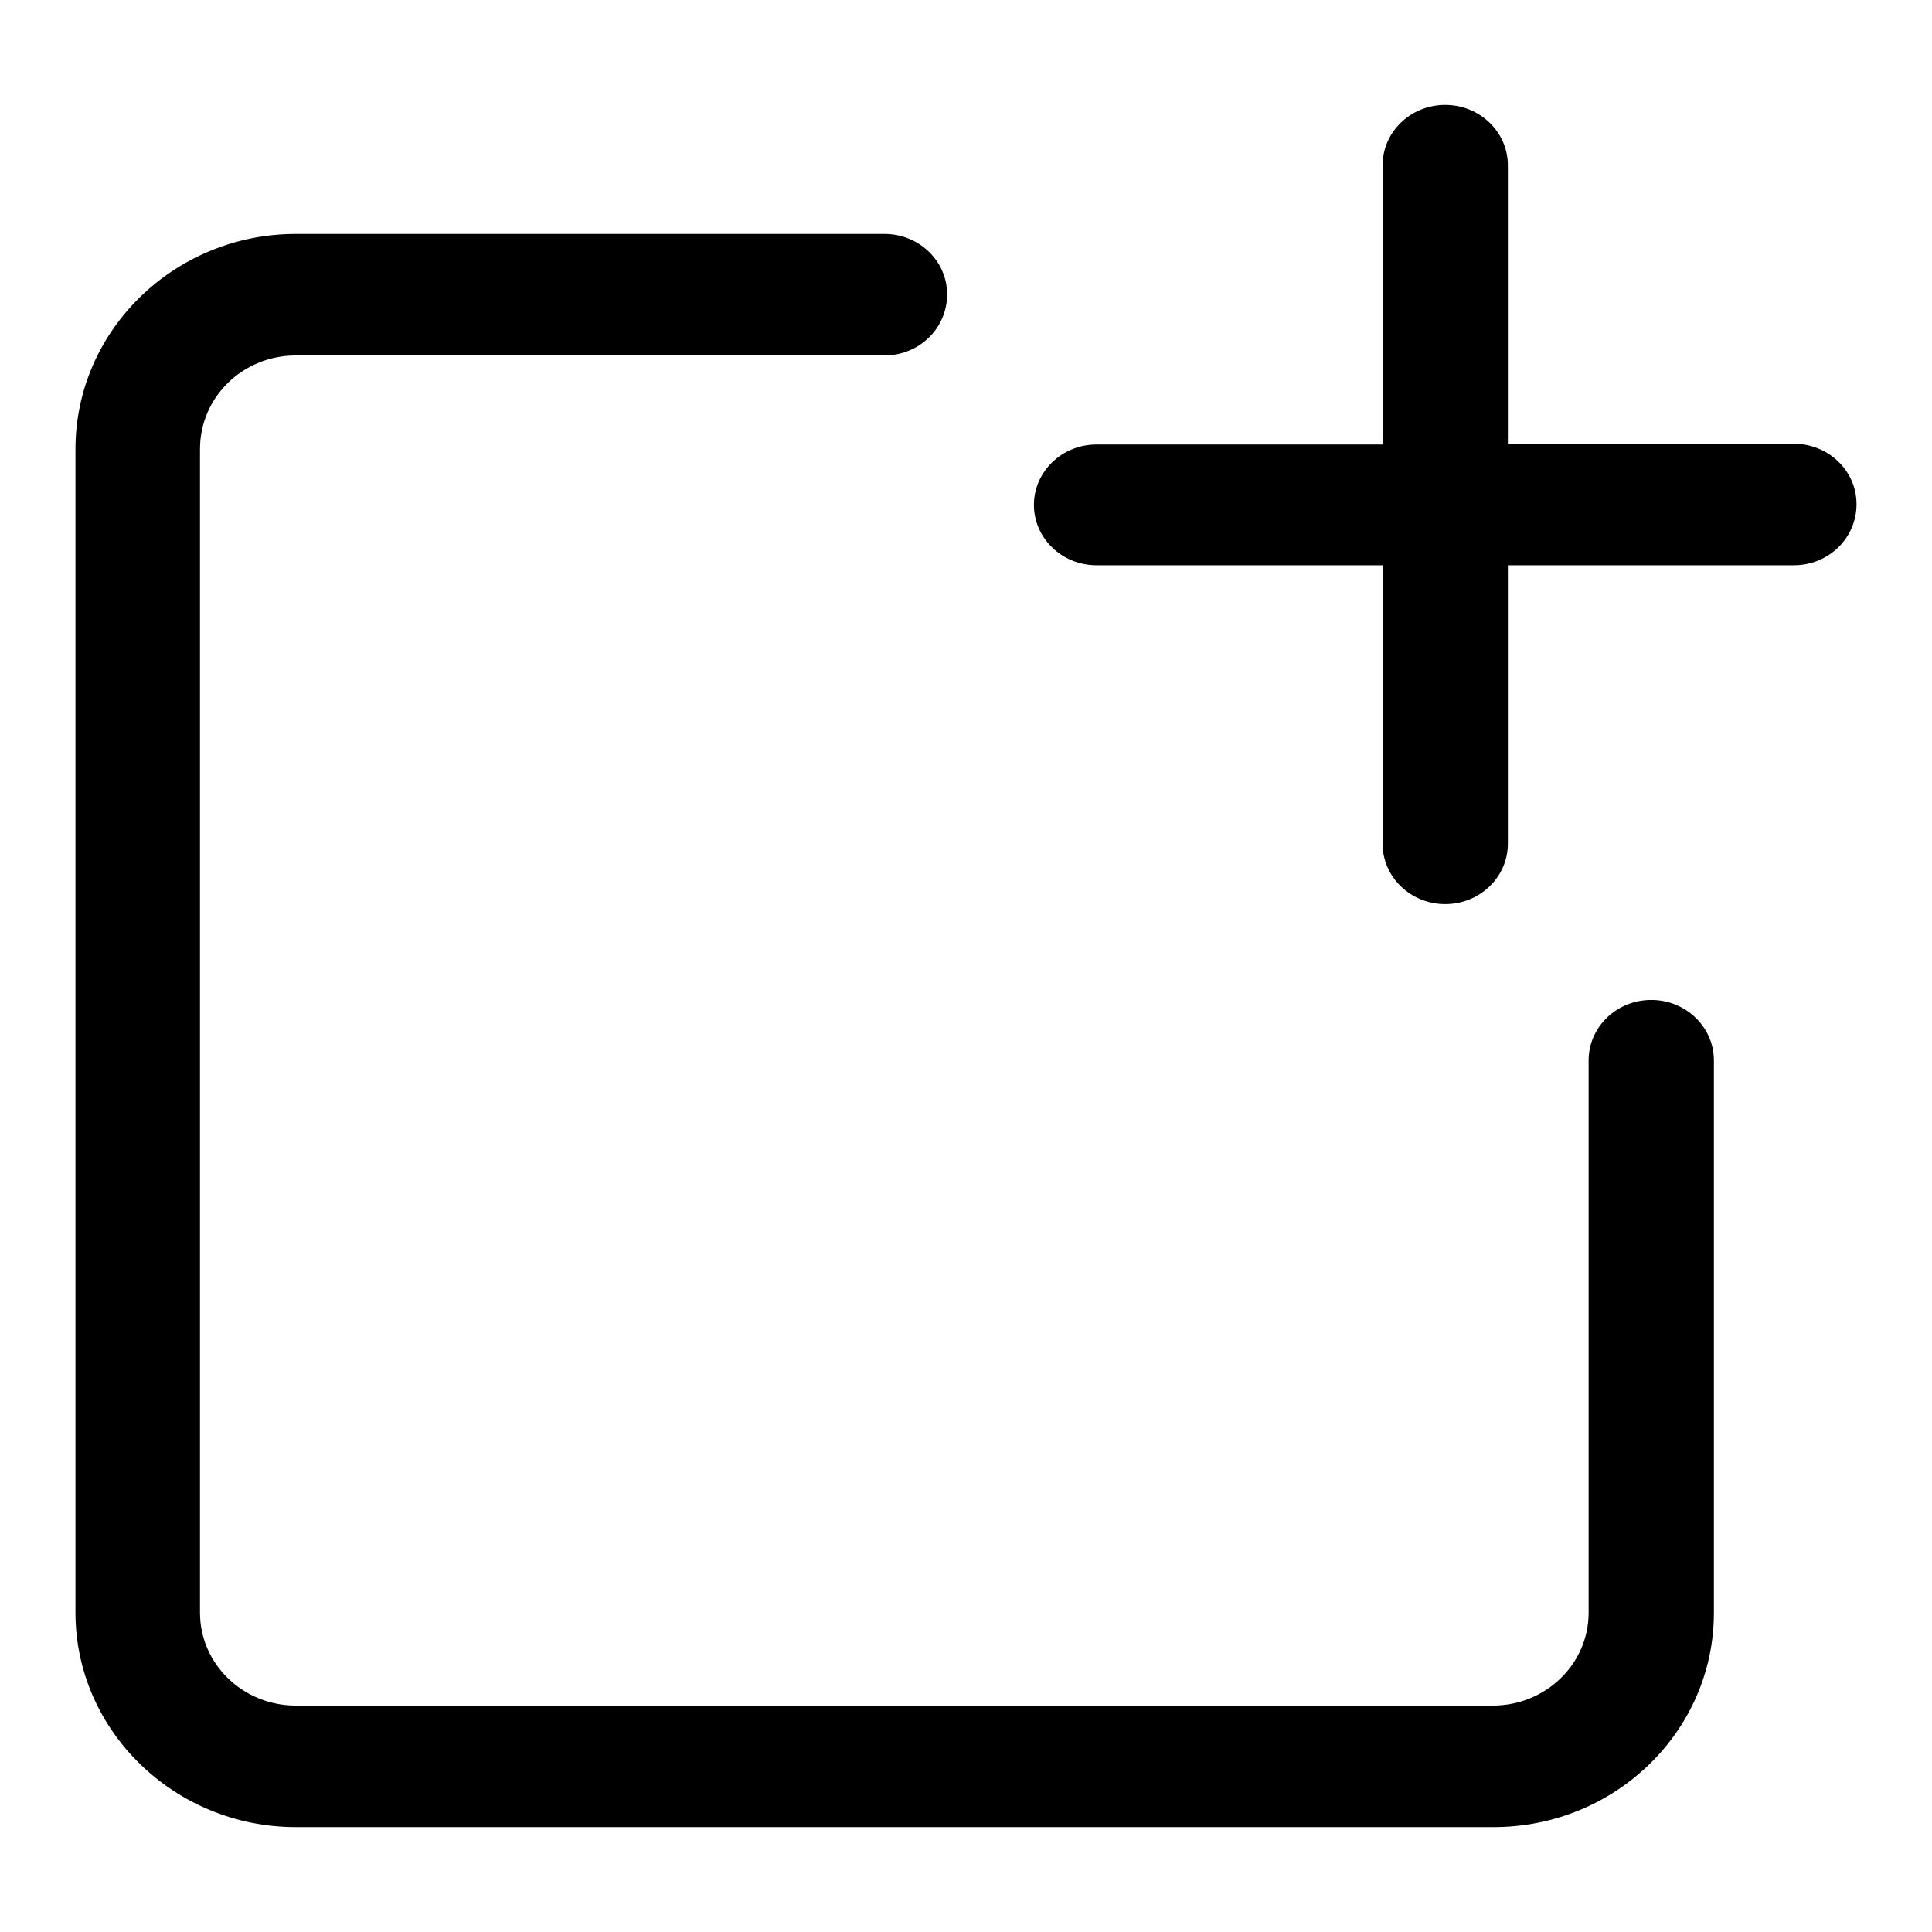 <?xml version="1.0" encoding="utf-8"?>
<!-- Svg Vector Icons : http://www.onlinewebfonts.com/icon -->
<!DOCTYPE svg PUBLIC "-//W3C//DTD SVG 1.1//EN" "http://www.w3.org/Graphics/SVG/1.1/DTD/svg11.dtd">
<svg version="1.1" xmlns="http://www.w3.org/2000/svg" xmlns:xlink="http://www.w3.org/1999/xlink" x="0px" y="0px" viewBox="0 0 256 256" enable-background="new 0 0 256 256" xml:space="preserve">
<g> <path fill="#000000" d="M237.7,74.9h-37.9v36.9c0,4.4-3.7,8-8.3,8c-4.6,0-8.3-3.6-8.3-8V74.9h-37.9c-4.6,0-8.3-3.6-8.3-8 c0-4.4,3.7-8,8.3-8h37.9V21.9c0-4.4,3.7-8,8.3-8c4.6,0,8.3,3.6,8.3,8v36.9h37.9c4.6,0,8.3,3.6,8.3,8 C246,71.3,242.3,74.9,237.7,74.9z M117.2,47.1h-78c-7,0-12.7,5.5-12.7,12.4v154.2c0,6.8,5.7,12.3,12.7,12.3h158.6 c7,0,12.7-5.5,12.7-12.3v-73.2c0-4.4,3.7-8,8.3-8c4.6,0,8.3,3.6,8.3,8v73.2c0,15.7-13.1,28.4-29.2,28.4H39.2 c-16.1,0-29.2-12.8-29.2-28.4V59.5C10,43.8,23.1,31,39.2,31h78c4.6,0,8.3,3.6,8.3,8C125.5,43.5,121.8,47.1,117.2,47.1z"/></g>
</svg>